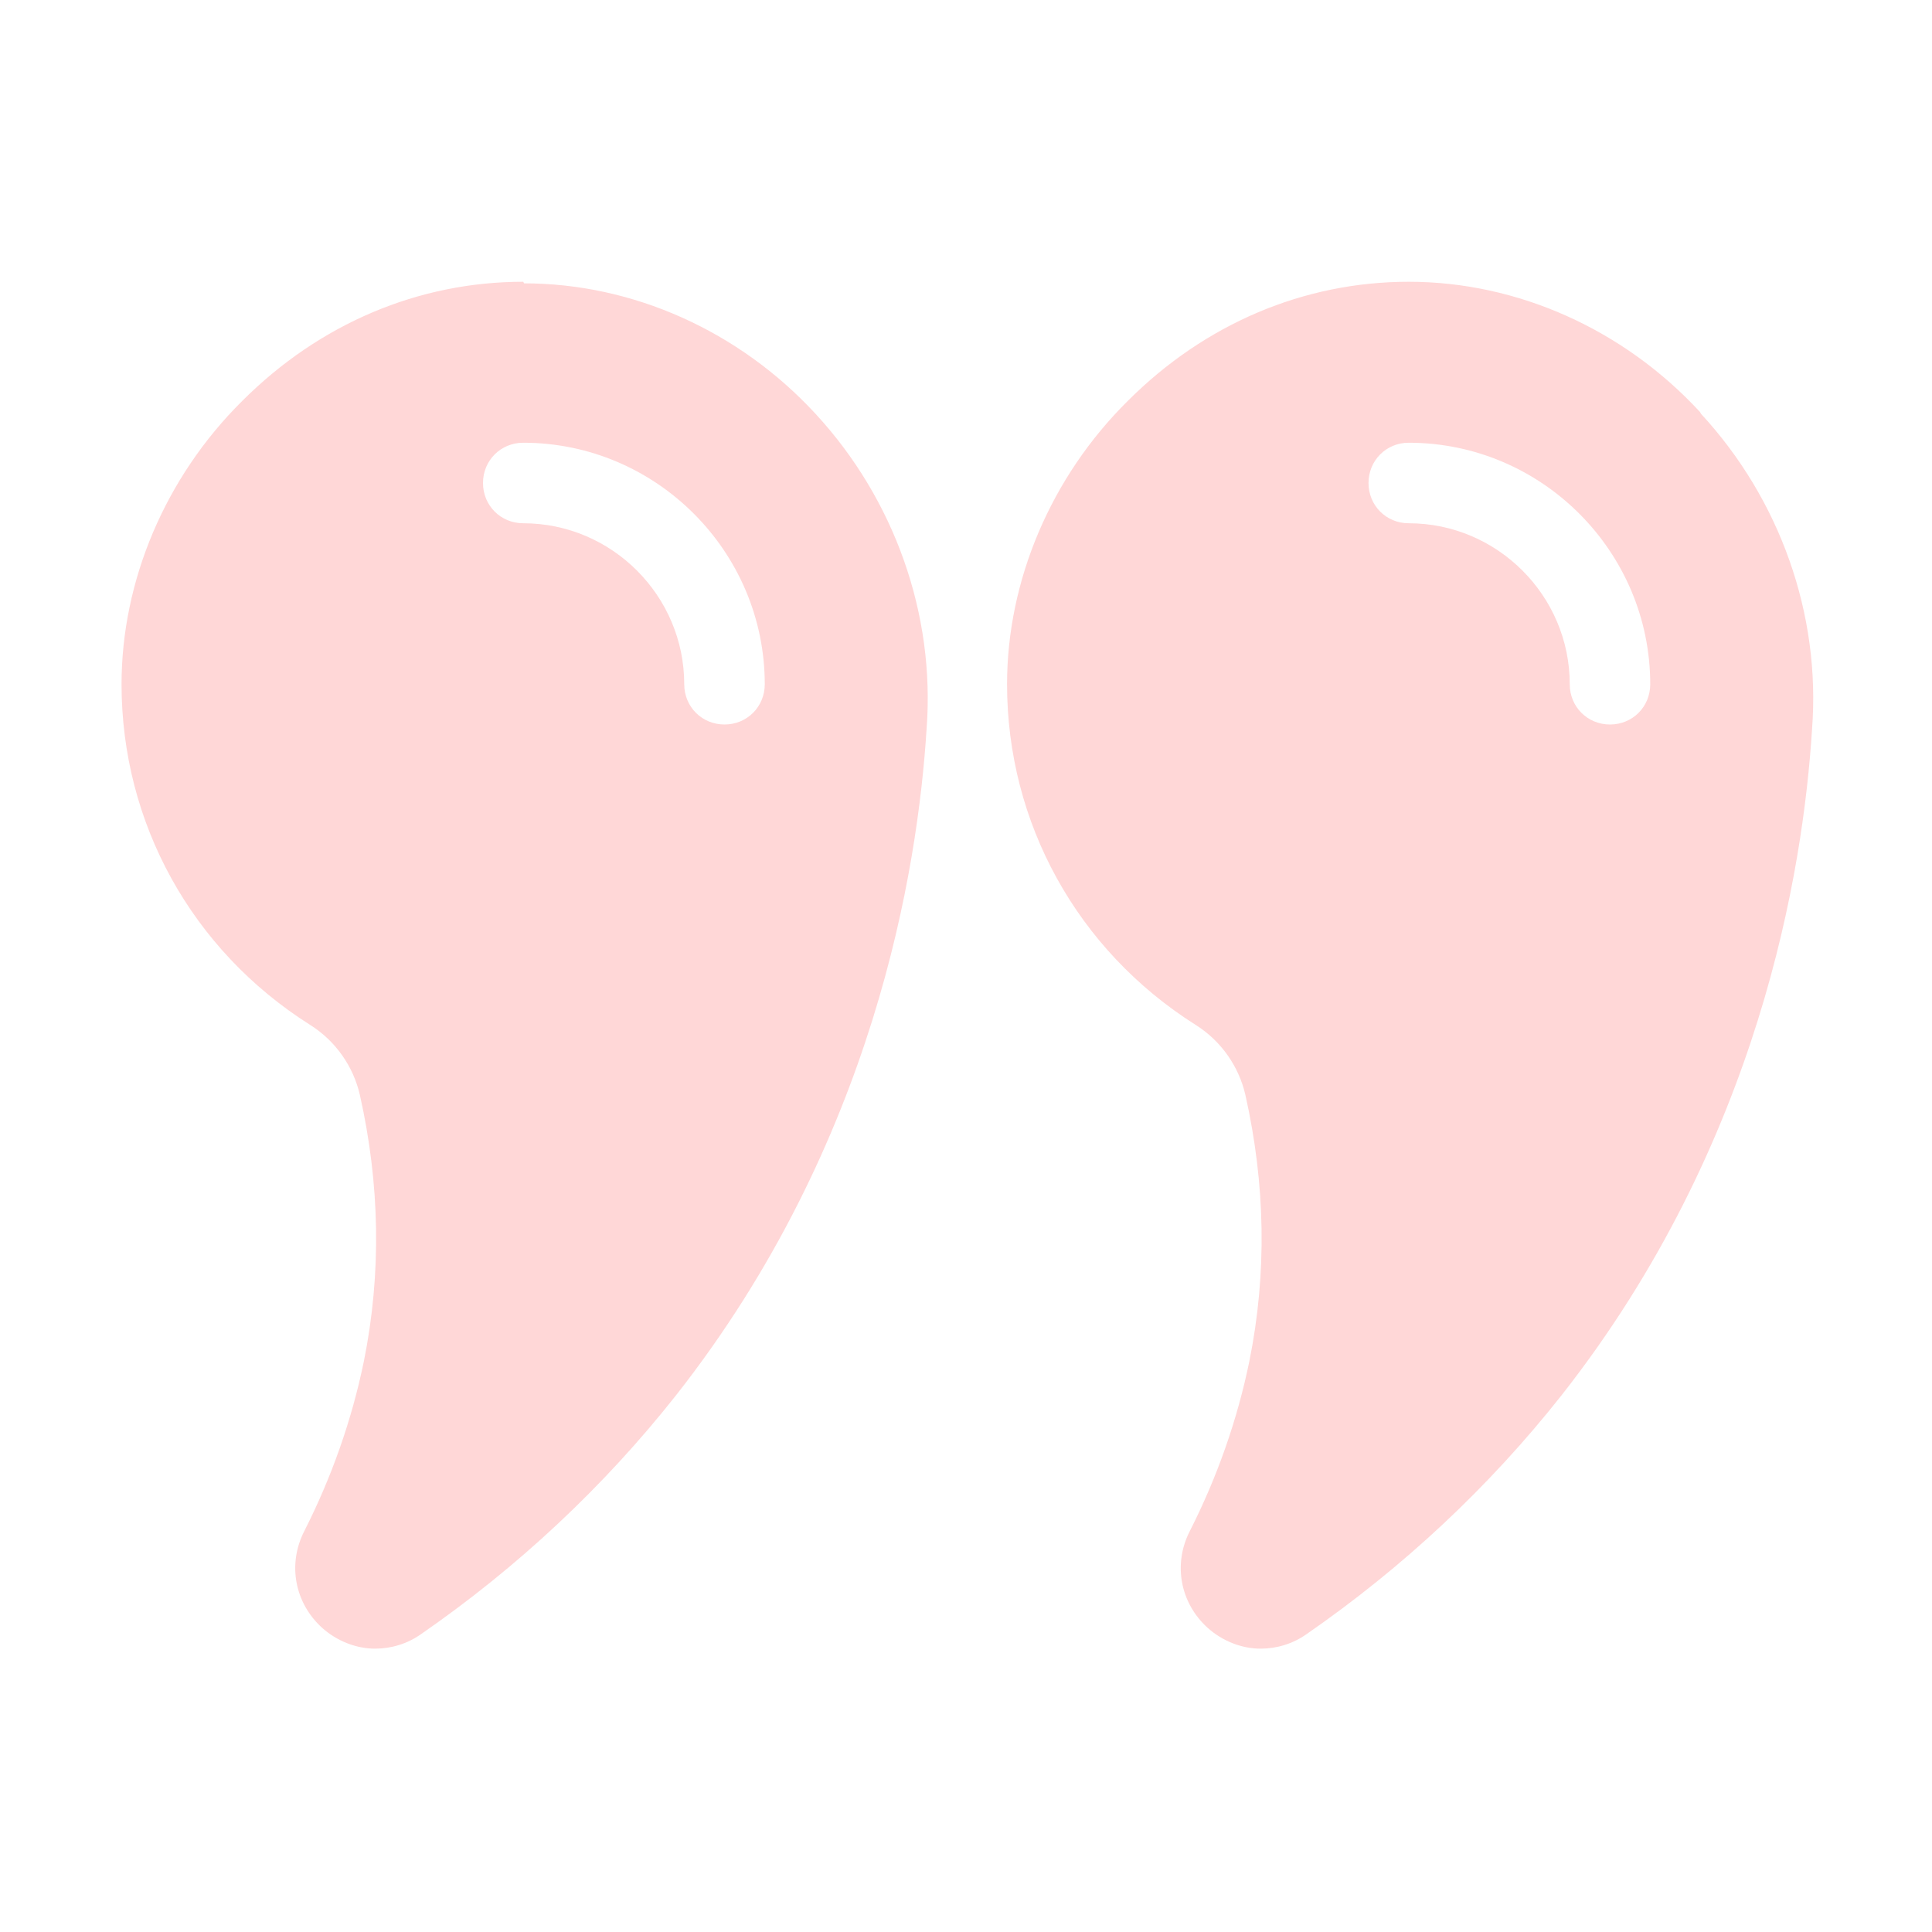 <svg width="44" height="44" viewBox="0 0 44 44" fill="none" xmlns="http://www.w3.org/2000/svg">
<path d="M11.917 6.417C9.533 6.417 7.278 7.37 5.518 9.13C3.758 10.872 2.768 13.237 2.768 15.583C2.768 18.737 4.363 21.633 7.058 23.338C7.645 23.705 8.048 24.292 8.195 24.933C8.653 26.968 8.69 29.003 8.287 31.002C8.012 32.34 7.553 33.642 6.93 34.87C6.545 35.622 6.71 36.502 7.333 37.07C7.682 37.382 8.122 37.547 8.543 37.547C8.91 37.547 9.277 37.437 9.588 37.217C11.788 35.695 13.75 33.862 15.4 31.772C19.91 26.033 20.9 19.8 21.102 16.61C21.303 13.988 20.368 11.367 18.572 9.423C16.83 7.535 14.41 6.453 11.935 6.453L11.917 6.417ZM16.5 16.5C15.987 16.5 15.583 16.097 15.583 15.583C15.583 13.567 13.933 11.917 11.917 11.917C11.403 11.917 11 11.513 11 11C11 10.487 11.403 10.083 11.917 10.083C14.942 10.083 17.417 12.558 17.417 15.583C17.417 16.097 17.013 16.5 16.5 16.5ZM38.72 9.387C36.978 7.498 34.558 6.417 32.083 6.417C29.7 6.417 27.445 7.37 25.685 9.13C23.925 10.872 22.935 13.237 22.935 15.583C22.935 18.737 24.53 21.633 27.225 23.338C27.812 23.705 28.215 24.292 28.362 24.933C28.82 26.968 28.857 29.003 28.453 31.002C28.178 32.34 27.72 33.642 27.097 34.87C26.712 35.622 26.877 36.502 27.5 37.07C27.848 37.382 28.288 37.547 28.71 37.547C29.077 37.547 29.443 37.437 29.755 37.217C31.955 35.695 33.917 33.862 35.567 31.772C40.077 26.033 41.067 19.8 41.268 16.61C41.47 13.988 40.535 11.367 38.738 9.423L38.72 9.387ZM36.667 16.5C36.153 16.5 35.75 16.097 35.75 15.583C35.75 13.567 34.1 11.917 32.083 11.917C31.57 11.917 31.167 11.513 31.167 11C31.167 10.487 31.57 10.083 32.083 10.083C35.108 10.083 37.583 12.558 37.583 15.583C37.583 16.097 37.18 16.5 36.667 16.5Z" fill="#FFD7D7"/>
</svg>
